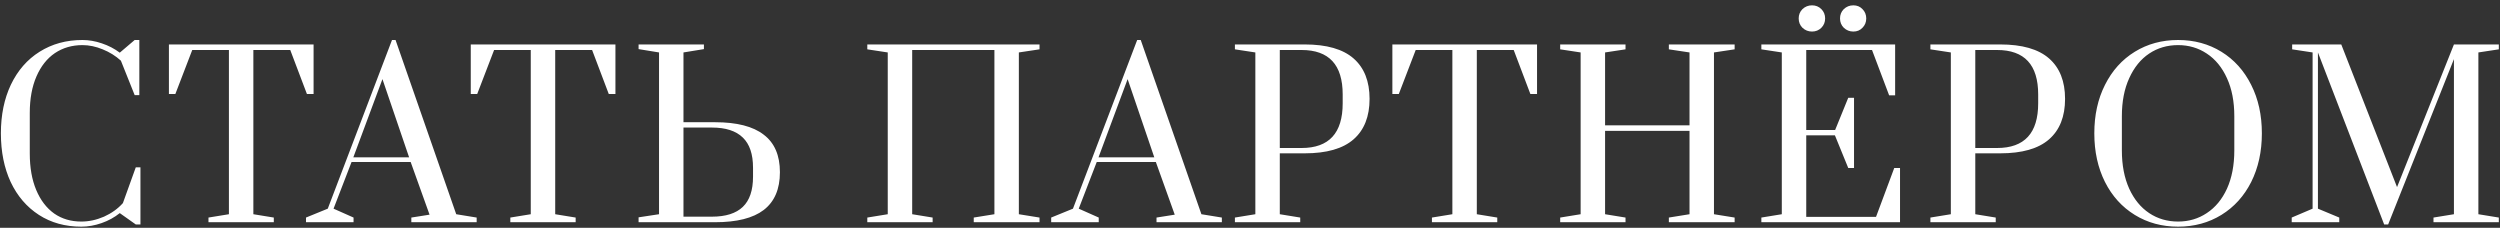 <?xml version="1.0" encoding="UTF-8"?> <svg xmlns="http://www.w3.org/2000/svg" width="450" height="41" viewBox="0 0 450 41" fill="none"><rect x="0" y="0" width="450" height="41" fill="#333333" stroke="none"/> <path d="M14.64 40.8C11.733 40.8 9.187 40.093 7 38.68C4.813 37.267 3.12 35.293 1.92 32.76C0.747 30.227 0.16 27.307 0.16 24C0.16 20.693 0.76 17.773 1.96 15.24C3.187 12.68 4.907 10.707 7.12 9.32C9.36 7.907 11.933 7.2 14.84 7.2C15.987 7.2 17.147 7.4 18.32 7.8C19.52 8.2 20.6 8.76 21.56 9.48L24.24 7.2H25.08V17.12H24.24L21.76 10.92C20.827 10.067 19.733 9.387 18.48 8.88C17.253 8.373 16.04 8.12 14.84 8.12C12.973 8.12 11.32 8.6 9.88 9.56C8.467 10.52 7.36 11.92 6.56 13.76C5.76 15.6 5.36 17.787 5.36 20.32V27.64C5.36 30.173 5.747 32.36 6.52 34.2C7.293 36.04 8.373 37.453 9.76 38.44C11.147 39.4 12.773 39.88 14.64 39.88C16 39.88 17.36 39.587 18.72 39C20.08 38.387 21.213 37.573 22.12 36.56L24.44 30.12H25.28V40.4H24.44L21.56 38.36C20.6 39.133 19.507 39.733 18.28 40.16C17.053 40.587 15.84 40.8 14.64 40.8ZM37.525 40V39.16L41.205 38.56V9H34.605L31.565 16.92H30.405V8H56.445V16.92H55.245L52.245 9H45.605V38.56L49.285 39.16V40H37.525ZM55.08 40V39.16L59 37.56L70.56 7.2H71.2L82.12 38.56L85.8 39.16V40H74.04V39.16L77.32 38.64L73.92 29.16H63.28L60.04 37.56L63.64 39.16V40H55.08ZM63.6 28.32H73.64L68.84 14.24L63.6 28.32ZM91.858 40V39.16L95.537 38.56V9H88.938L85.897 16.92H84.737V8H110.778V16.92H109.578L106.578 9H99.938V38.56L103.618 39.16V40H91.858ZM114.945 39.12L118.625 38.56V9.44L114.945 8.84V8H126.705V8.84L123.025 9.44V22H128.705C132.625 22 135.545 22.747 137.465 24.24C139.412 25.707 140.385 27.96 140.385 31C140.385 34.04 139.412 36.307 137.465 37.8C135.545 39.267 132.625 40 128.705 40H114.945V39.12ZM128.145 39C130.625 39 132.479 38.413 133.705 37.24C134.932 36.067 135.545 34.253 135.545 31.8V30.2C135.545 27.747 134.932 25.933 133.705 24.76C132.479 23.56 130.625 22.96 128.145 22.96H123.025V39H128.145ZM156.114 40V39.16L159.794 38.56V9.44L156.114 8.88V8H187.114V8.88L183.394 9.44V38.56L187.114 39.16V40H175.274V39.16L178.994 38.56V9H164.194V38.56L167.874 39.16V40H156.114ZM189.213 40V39.16L193.133 37.56L204.693 7.2H205.333L216.253 38.56L219.933 39.16V40H208.173V39.16L211.453 38.64L208.053 29.16H197.413L194.173 37.56L197.773 39.16V40H189.213ZM197.733 28.32H207.773L202.973 14.24L197.733 28.32ZM222.283 39.16L225.963 38.56V9.44L222.283 8.88V8H234.843C238.789 8 241.723 8.84 243.643 10.52C245.563 12.2 246.523 14.627 246.523 17.8C246.523 20.973 245.563 23.4 243.643 25.08C241.723 26.76 238.789 27.6 234.843 27.6H230.363V38.56L234.043 39.16V40H222.283V39.16ZM234.283 26.64C239.216 26.64 241.683 23.96 241.683 18.6V17C241.683 11.667 239.216 9 234.283 9H230.363V26.64H234.283ZM257.747 40V39.16L261.427 38.56V9H254.827L251.787 16.92H250.627V8H276.667V16.92H275.467L272.467 9H265.827V38.56L269.507 39.16V40H257.747ZM280.834 40V39.16L284.514 38.56V9.44L280.834 8.88V8H292.594V8.88L288.914 9.44V22.56H304.114V9.44L300.394 8.88V8H312.234V8.88L308.514 9.44V38.56L312.234 39.16V40H300.394V39.16L304.114 38.56V23.56H288.914V38.56L292.594 39.16V40H280.834ZM317.044 40V39.16L320.724 38.56V9.44L317.044 8.88V8H341.124V17.16H340.044L336.964 9H325.124V23.4H330.324L332.684 17.6H333.724V30.24H332.684L330.284 24.36H325.124V39.04H337.684L340.964 30.24H342.004V40H317.044ZM326.164 5.68C325.497 5.68 324.924 5.453 324.444 5C323.99 4.547 323.764 3.987 323.764 3.32C323.764 2.653 323.99 2.093 324.444 1.64C324.924 1.187 325.497 0.96 326.164 0.96C326.83 0.96 327.39 1.187 327.844 1.64C328.297 2.093 328.524 2.653 328.524 3.32C328.524 3.987 328.297 4.547 327.844 5C327.39 5.453 326.83 5.68 326.164 5.68ZM333.604 5.68C332.937 5.68 332.364 5.453 331.884 5C331.43 4.547 331.204 3.987 331.204 3.32C331.204 2.653 331.43 2.093 331.884 1.64C332.364 1.187 332.937 0.96 333.604 0.96C334.27 0.96 334.817 1.187 335.244 1.64C335.697 2.093 335.924 2.653 335.924 3.32C335.924 3.987 335.697 4.547 335.244 5C334.817 5.453 334.27 5.68 333.604 5.68ZM347.472 39.16L351.152 38.56V9.44L347.472 8.88V8H360.032C363.979 8 366.912 8.84 368.832 10.52C370.752 12.2 371.712 14.627 371.712 17.8C371.712 20.973 370.752 23.4 368.832 25.08C366.912 26.76 363.979 27.6 360.032 27.6H355.552V38.56L359.232 39.16V40H347.472V39.16ZM359.472 26.64C364.405 26.64 366.872 23.96 366.872 18.6V17C366.872 11.667 364.405 9 359.472 9H355.552V26.64H359.472ZM392.056 40.8C389.149 40.8 386.549 40.093 384.256 38.68C381.962 37.267 380.176 35.293 378.896 32.76C377.616 30.2 376.976 27.28 376.976 24C376.976 20.72 377.616 17.813 378.896 15.28C380.176 12.72 381.962 10.733 384.256 9.32C386.549 7.907 389.149 7.2 392.056 7.2C394.962 7.2 397.562 7.907 399.856 9.32C402.149 10.733 403.936 12.72 405.216 15.28C406.496 17.813 407.136 20.72 407.136 24C407.136 27.28 406.496 30.2 405.216 32.76C403.936 35.293 402.149 37.267 399.856 38.68C397.562 40.093 394.962 40.8 392.056 40.8ZM392.056 39.88C393.976 39.88 395.696 39.373 397.216 38.36C398.762 37.347 399.976 35.88 400.856 33.96C401.736 32.013 402.176 29.72 402.176 27.08V20.92C402.176 18.28 401.736 16 400.856 14.08C399.976 12.133 398.762 10.653 397.216 9.64C395.696 8.627 393.976 8.12 392.056 8.12C390.109 8.12 388.376 8.627 386.856 9.64C385.336 10.653 384.136 12.133 383.256 14.08C382.376 16 381.936 18.28 381.936 20.92V27.08C381.936 29.72 382.376 32.013 383.256 33.96C384.136 35.88 385.336 37.347 386.856 38.36C388.376 39.373 390.109 39.88 392.056 39.88ZM429.148 40.4L417.228 9.44V37.56L421.068 39.16V40H412.508V39.16L416.268 37.56V9.44L412.588 8.88V8H421.428L431.468 33.68L441.708 8H449.788V8.88L446.108 9.44V38.56L449.788 39.16V40H438.028V39.16L441.708 38.56V10.64L429.868 40.4H429.148Z" fill="white"></path> </svg> 
